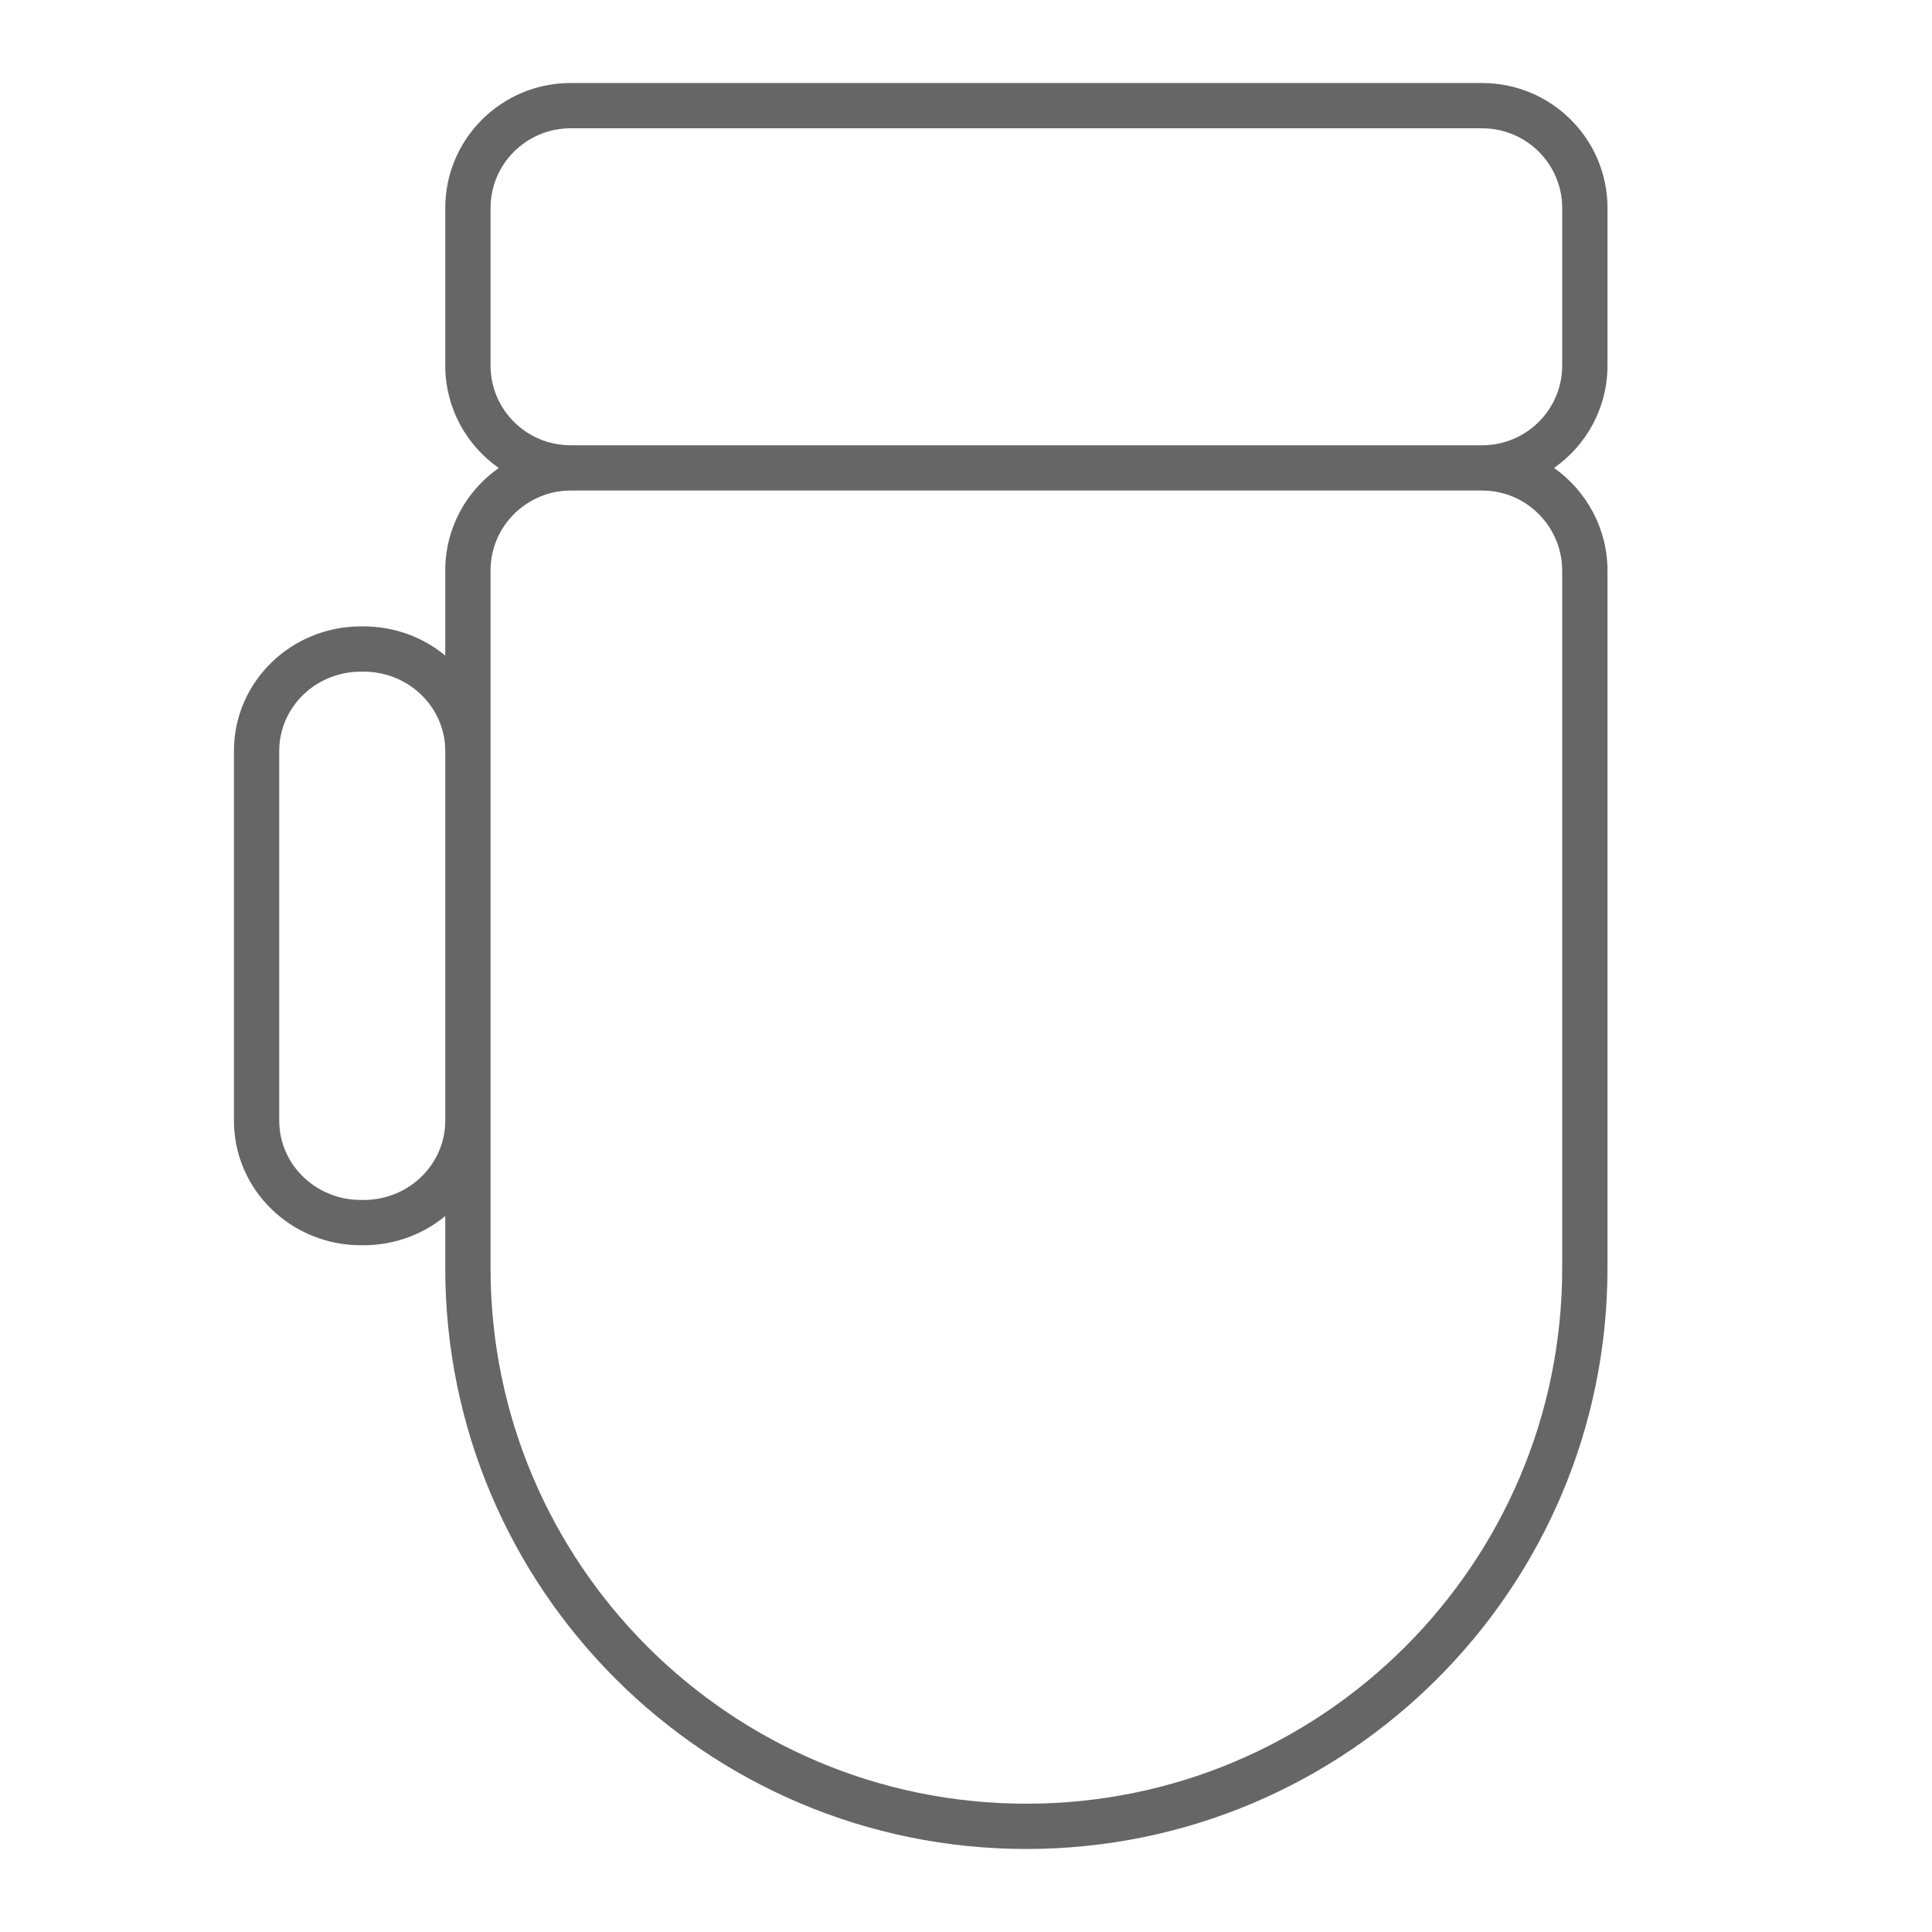 <svg width="64" height="64" viewBox="0 0 64 64" fill="none" xmlns="http://www.w3.org/2000/svg">
<path fill-rule="evenodd" clip-rule="evenodd" d="M16.25 6.891C16.25 5.435 17.435 4.25 18.903 4.25H49.097C50.565 4.25 51.75 5.435 51.75 6.891V12.109C51.75 13.565 50.565 14.75 49.097 14.75H18.991H18.903C17.435 14.75 16.25 13.565 16.25 12.109V6.891ZM16.523 15.503C15.451 14.754 14.75 13.514 14.75 12.109V6.891C14.75 4.602 16.612 2.75 18.903 2.75H49.097C51.388 2.75 53.25 4.602 53.25 6.891V12.109C53.25 13.513 52.55 14.752 51.48 15.501C52.56 16.262 53.25 17.521 53.25 18.901V42.012C53.25 52.63 44.624 61.25 34 61.25C23.376 61.25 14.75 52.63 14.75 42.012V40.283C14.017 40.888 13.071 41.25 12.046 41.25H11.954C9.649 41.25 7.75 39.42 7.75 37.126V24.874C7.75 22.58 9.649 20.75 11.954 20.75H12.046C13.071 20.75 14.017 21.112 14.75 21.716V18.901C14.75 17.473 15.462 16.245 16.523 15.503ZM18.903 16.25C17.472 16.25 16.25 17.41 16.25 18.901V24.874V37.126V42.012C16.25 51.8 24.204 59.75 34 59.75C43.796 59.75 51.75 51.8 51.75 42.012V18.901C51.75 17.472 50.59 16.25 49.097 16.25H18.991H18.903ZM12.046 22.25C13.556 22.25 14.75 23.441 14.75 24.874V37.126C14.75 38.559 13.556 39.75 12.046 39.75H11.954C10.444 39.75 9.25 38.559 9.25 37.126V24.874C9.25 23.441 10.444 22.25 11.954 22.25H12.046Z" fill="#666666"/>
</svg>
